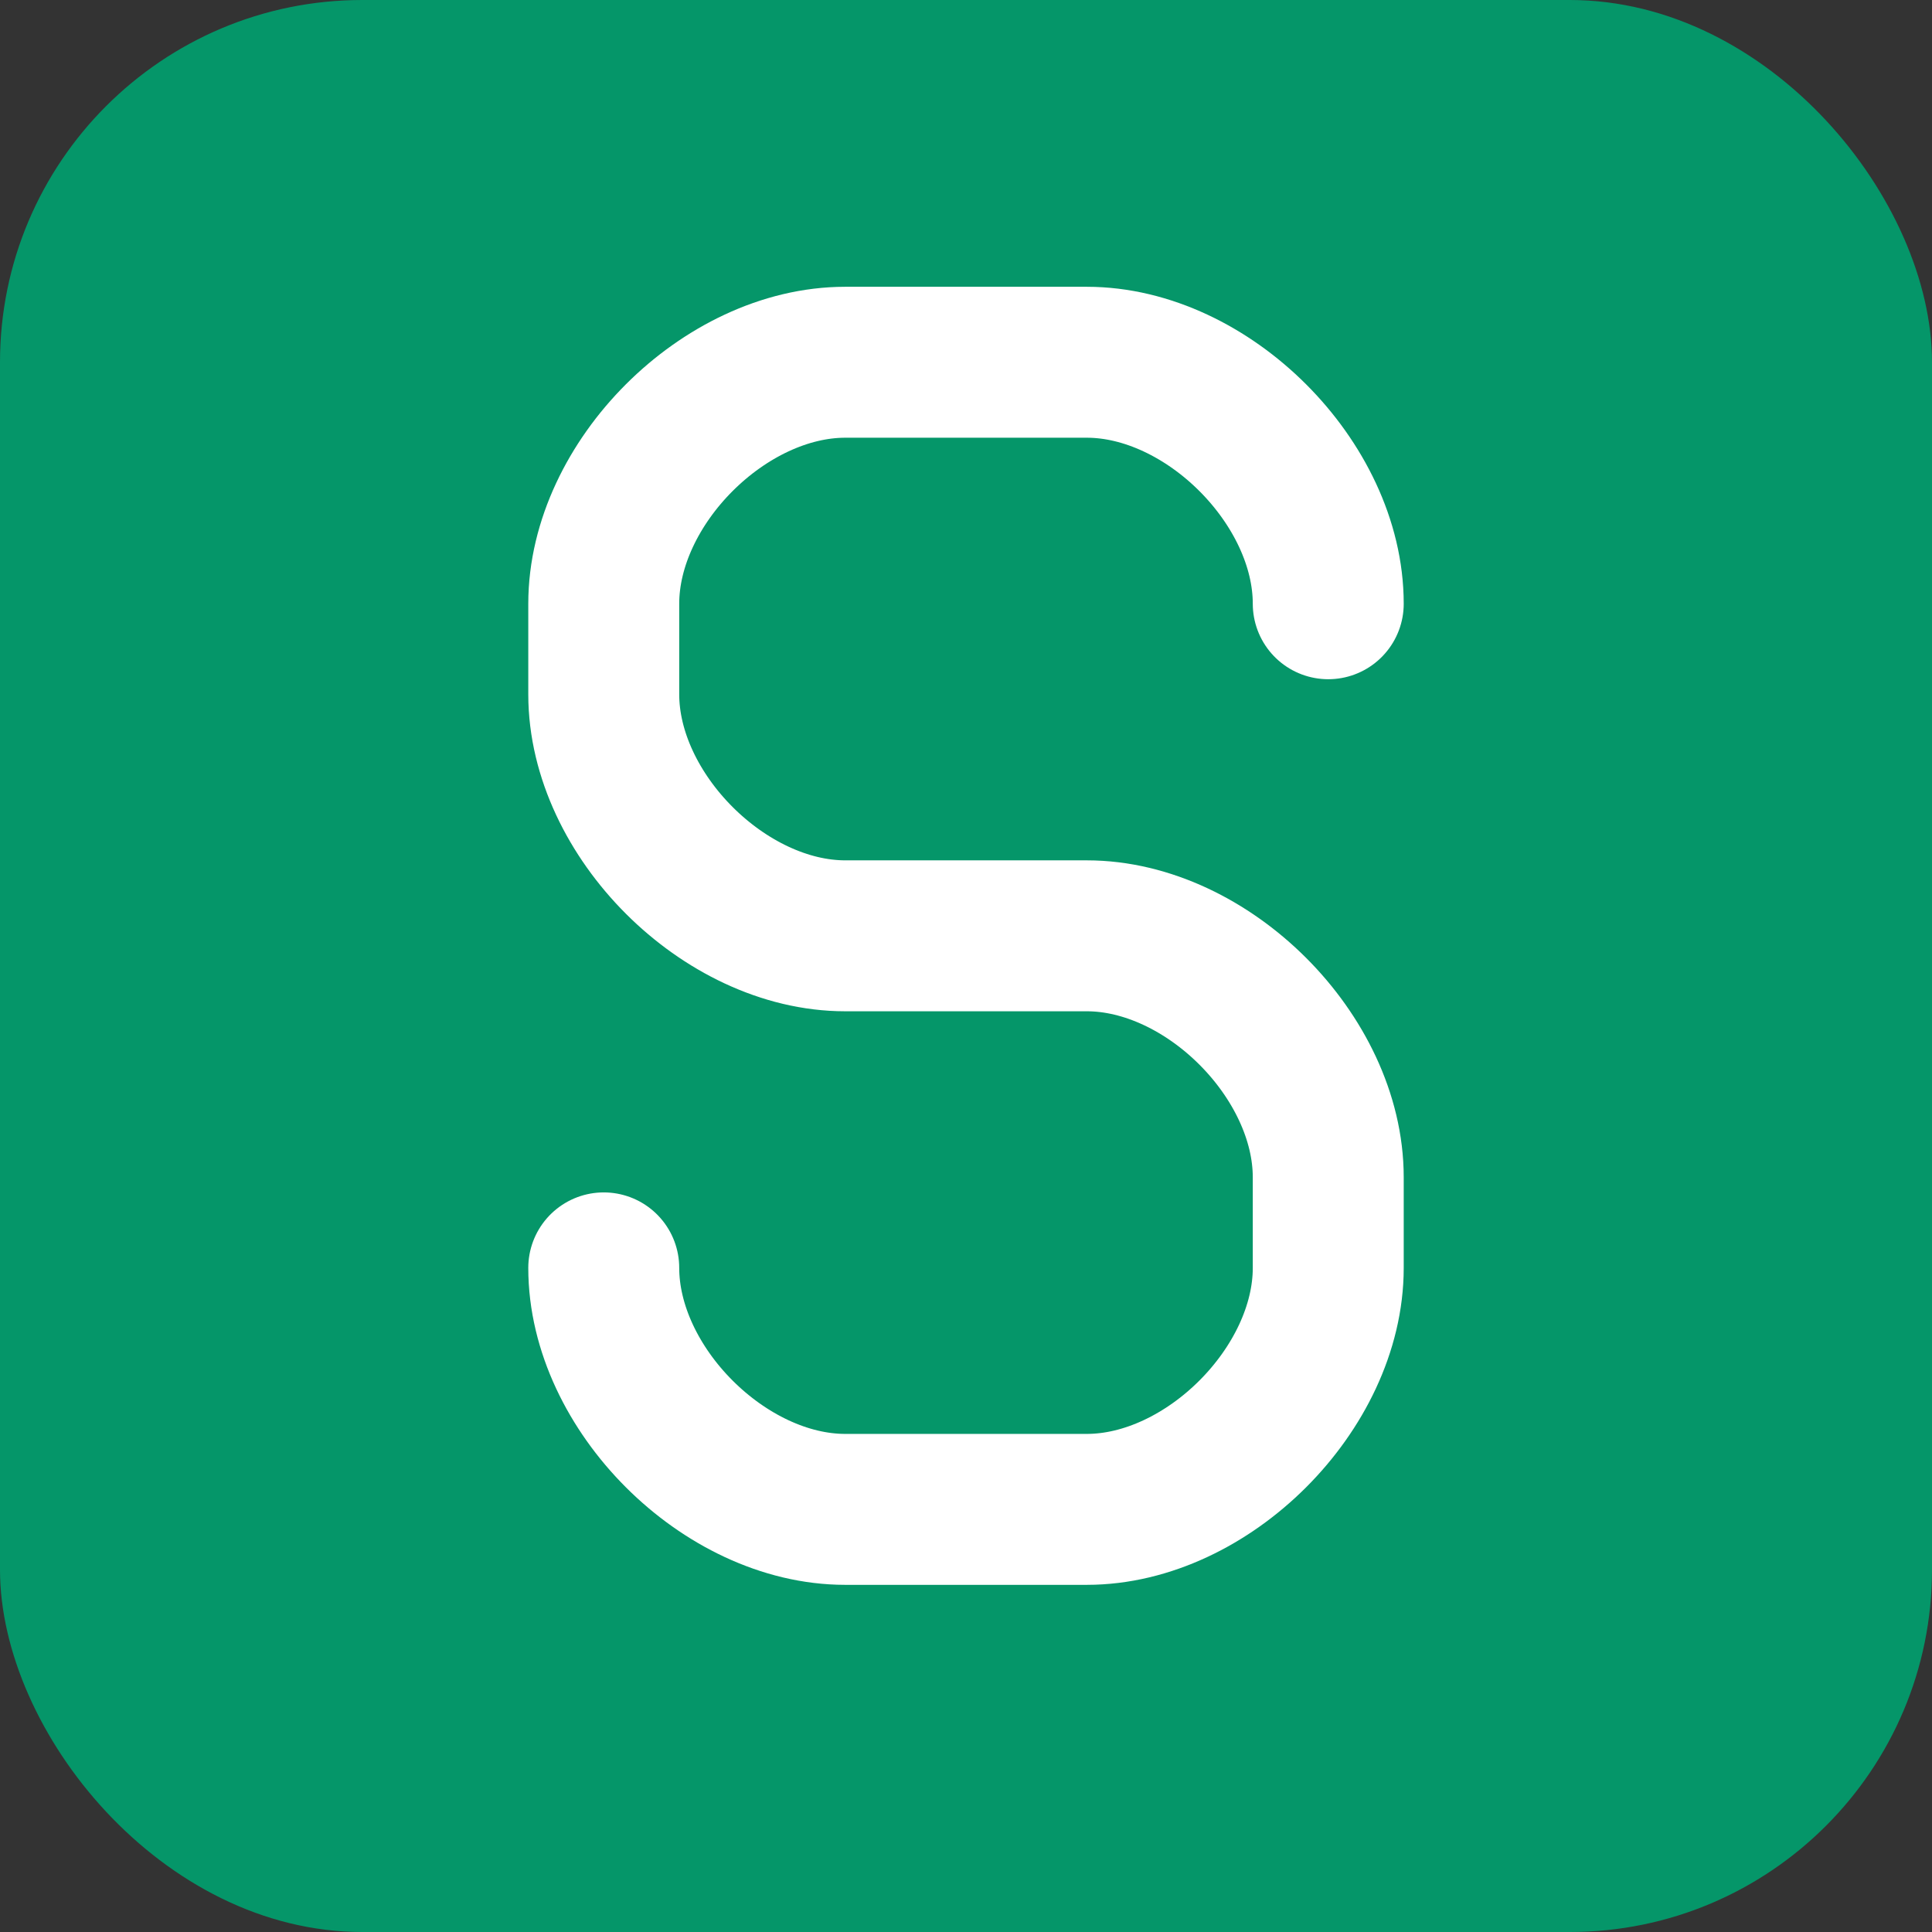 <?xml version="1.0" encoding="UTF-8"?>
<svg width="32" height="32" viewBox="0 0 32 32" fill="none" xmlns="http://www.w3.org/2000/svg">
  <rect x="0" y="0" width="32" height="32" fill="#333333" stroke="none"/>
  <rect width="32" height="32" rx="6" fill="#059669"/>
  <path d="M22 10c0-2-2-4-4-4h-4c-2 0-4 2-4 4v1.5c0 2 2 4 4 4h4c2 0 4 2 4 4v1.5c0 2-2 4-4 4h-4c-2 0-4-2-4-4" stroke="white" stroke-width="2.5" stroke-linecap="round" stroke-linejoin="round"/>
</svg>